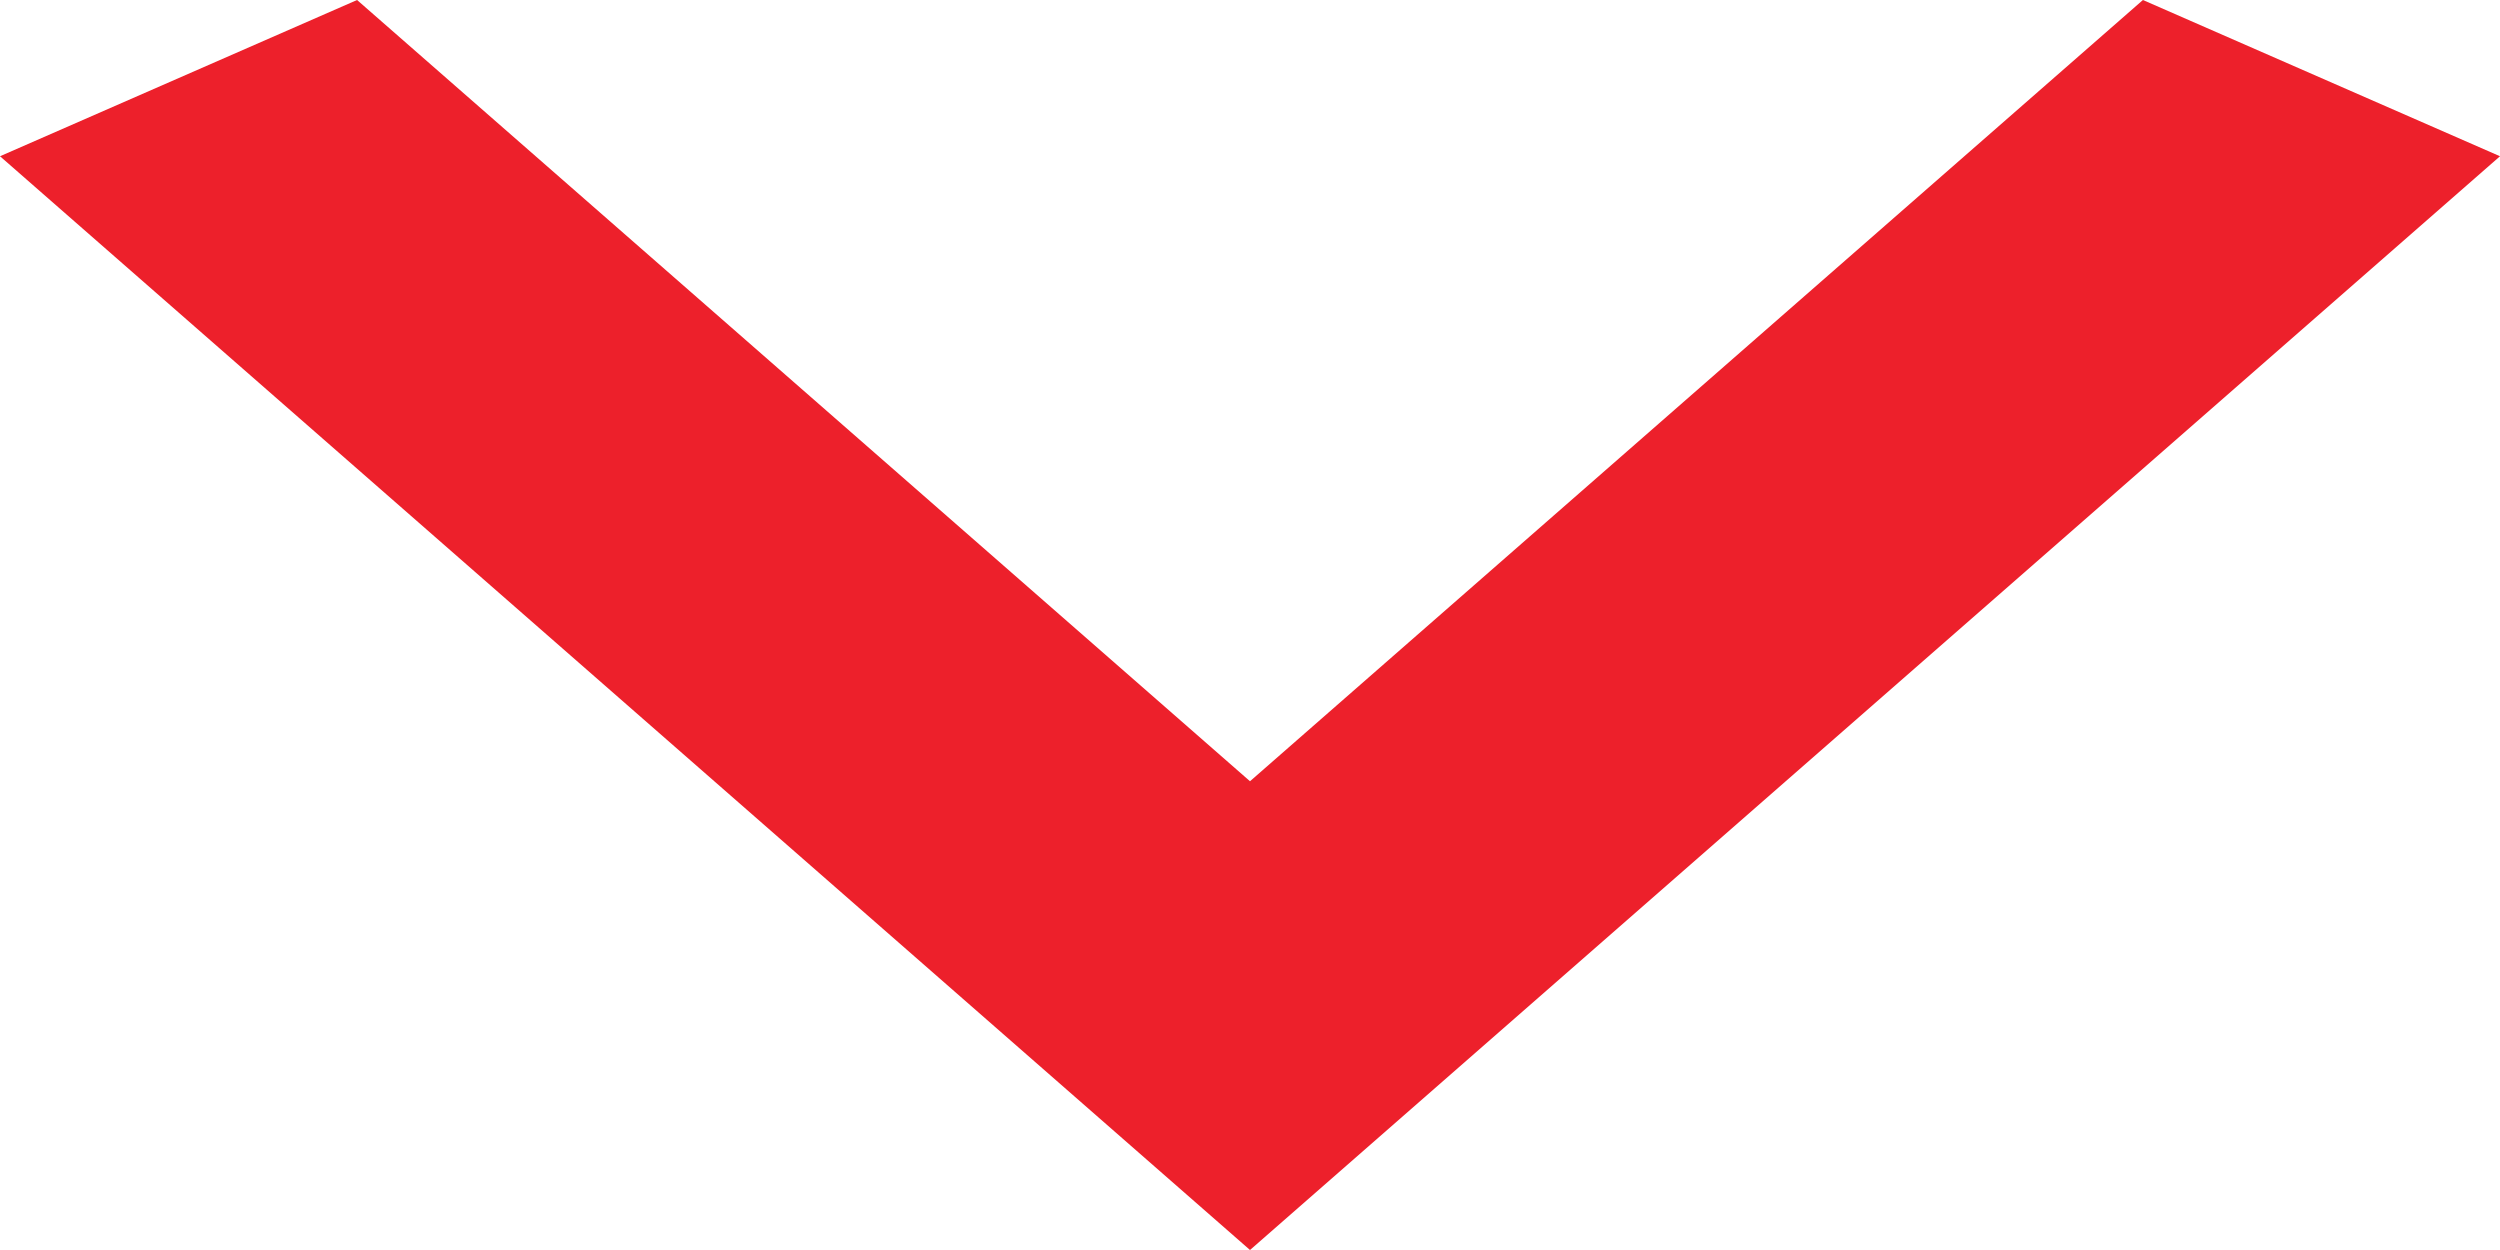 <svg width="18" height="9" viewBox="0 0 18 9" fill="none" xmlns="http://www.w3.org/2000/svg">
<path d="M2.571 2.29892e-07L9 5.625L15.429 3.83153e-08L18 1.125L9 9L0 1.125L2.571 2.29892e-07Z" fill="#ED202B"/>
</svg>
